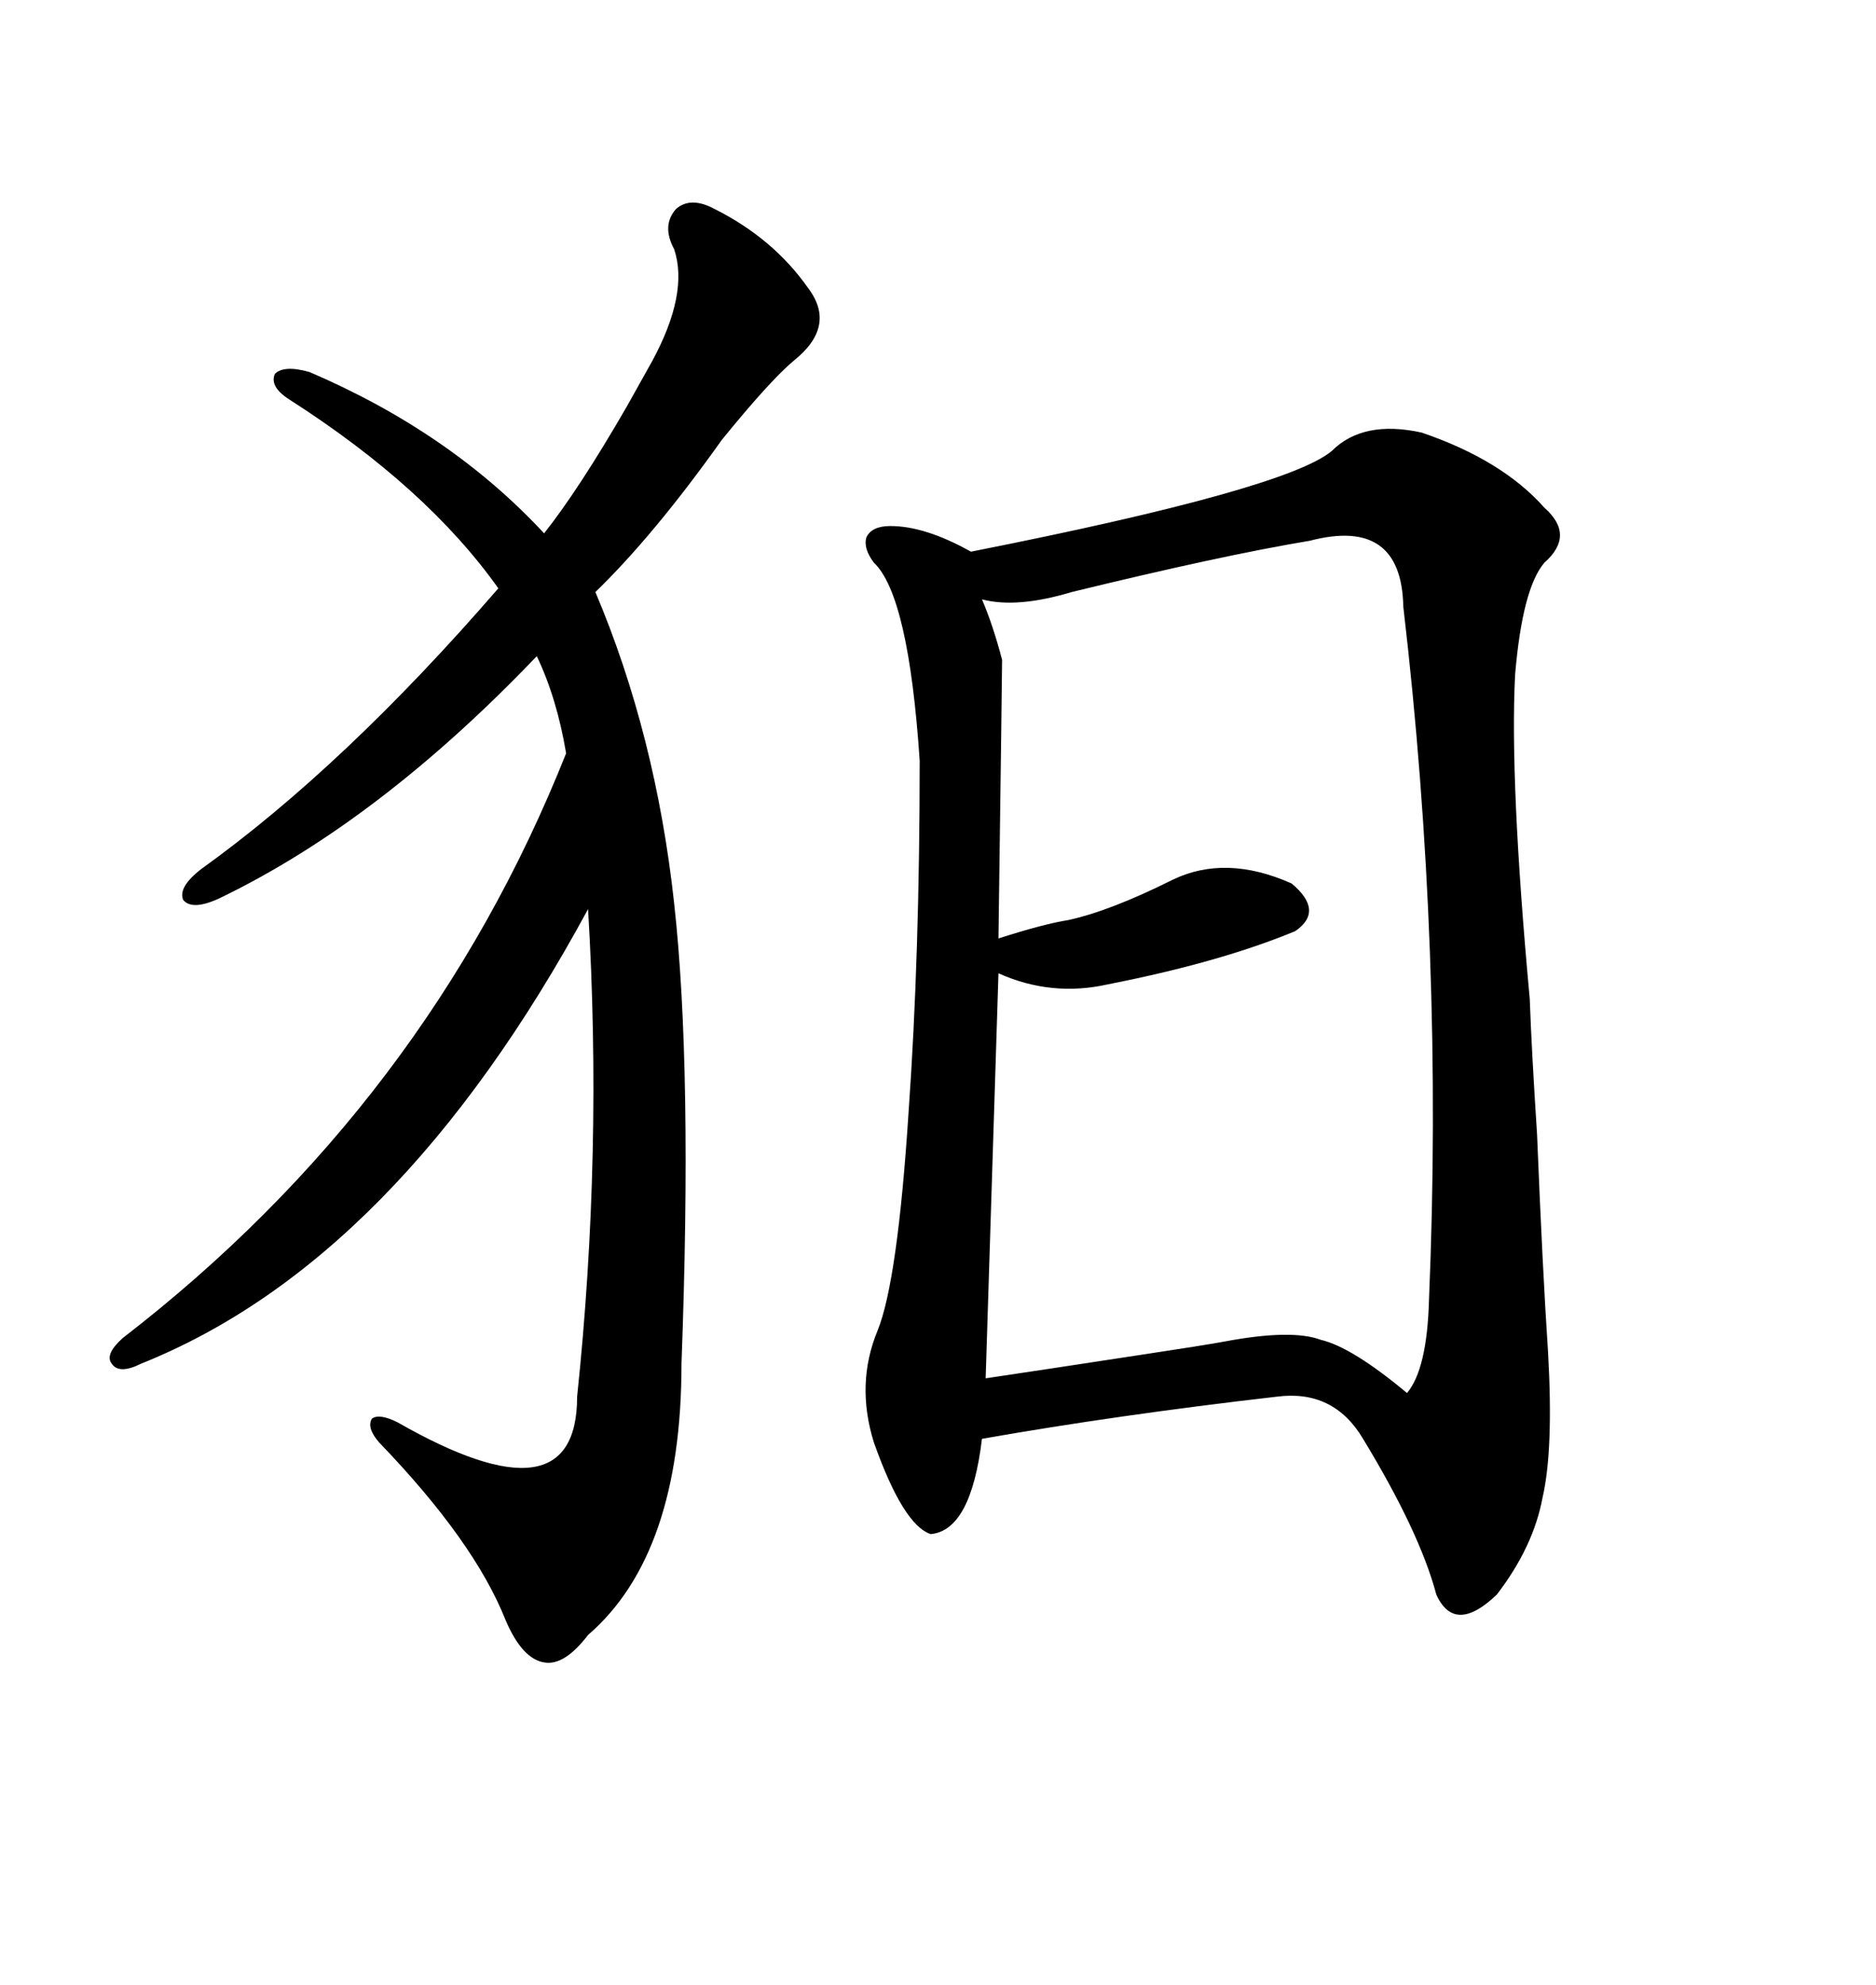 <svg xmlns="http://www.w3.org/2000/svg" xmlns:xlink="http://www.w3.org/1999/xlink" width="300" height="317.285"><path d="M227.34 69.14L227.34 69.14Q240.23 73.54 246.97 81.15L246.97 81.15Q251.95 85.55 246.97 89.94L246.97 89.94Q243.46 94.04 242.29 107.81L242.29 107.81Q241.41 124.80 244.63 159.67L244.63 159.67Q244.92 167.87 245.80 181.35L245.80 181.35Q246.68 203.03 247.56 216.21L247.56 216.21Q248.44 231.74 246.68 239.36L246.68 239.36Q245.21 247.27 239.36 254.88L239.36 254.88Q232.62 261.33 229.69 254.88L229.69 254.88Q227.05 244.92 217.97 229.98L217.97 229.98Q213.28 222.07 204.20 223.24L204.20 223.24Q178.71 226.17 157.03 229.98L157.03 229.98Q155.27 244.63 148.83 245.21L148.83 245.21Q144.43 243.75 139.75 230.57L139.75 230.57Q136.82 221.19 140.33 212.70L140.33 212.70Q143.55 204.79 145.31 177.54L145.31 177.54Q147.07 152.64 147.07 121.58L147.07 121.58Q145.31 95.21 139.75 89.94L139.75 89.94Q137.99 87.60 138.57 85.84L138.57 85.84Q139.45 84.08 142.38 84.08L142.38 84.08Q147.95 84.08 155.27 88.18L155.27 88.18Q205.66 78.22 212.99 72.07L212.99 72.07Q217.97 67.09 227.34 69.14ZM209.47 86.43L209.47 86.43Q195.41 88.77 171.39 94.63L171.39 94.63Q162.60 97.27 157.03 95.80L157.03 95.80Q158.79 99.90 160.25 105.47L160.25 105.47Q160.25 107.23 159.67 150L159.67 150Q166.99 147.66 170.80 147.07L170.80 147.07Q177.54 145.61 187.50 140.63L187.50 140.63Q196.00 136.52 206.54 141.21L206.54 141.21Q211.82 145.61 207.13 148.83L207.13 148.83Q195.12 153.81 177.25 157.32L177.25 157.32Q168.16 159.38 159.67 155.57L159.67 155.57L157.62 220.31Q165.53 219.14 182.81 216.50L182.81 216.50Q192.48 215.04 195.70 214.45L195.70 214.45Q206.54 212.40 211.23 214.16L211.23 214.16Q216.21 215.33 225 222.66L225 222.66Q228.22 218.85 228.52 207.71L228.52 207.71Q230.86 152.05 224.41 96.97L224.41 96.97Q224.12 82.62 209.47 86.43ZM114.26 33.40L114.26 33.40Q123.63 38.09 129.20 46.00L129.20 46.00Q133.89 52.15 126.86 57.71L126.86 57.71Q123.05 60.94 115.43 70.31L115.43 70.31Q104.59 85.55 95.21 94.63L95.21 94.63Q104.88 117.48 107.81 144.43L107.81 144.43Q110.74 170.80 108.98 217.97L108.98 217.97Q108.98 248.44 94.04 261.33L94.04 261.33Q90.23 266.31 87.01 265.72L87.01 265.72Q83.50 265.14 80.86 258.98L80.86 258.98Q75.88 246.39 60.64 230.57L60.64 230.57Q58.59 228.22 59.47 226.76L59.47 226.76Q60.64 225.88 63.57 227.34L63.57 227.34Q92.29 243.75 92.29 223.24L92.29 223.24Q96.39 184.28 94.04 145.31L94.04 145.31Q63.57 201.56 22.56 217.97L22.56 217.97Q19.04 219.73 17.87 217.97L17.87 217.97Q16.70 216.50 19.63 213.87L19.63 213.87Q68.26 176.37 90.53 120.41L90.53 120.41Q89.06 111.62 85.84 104.88L85.84 104.88Q60.64 131.25 35.16 143.55L35.16 143.55Q30.76 145.61 29.30 143.85L29.30 143.85Q28.42 141.80 32.23 138.87L32.23 138.87Q55.08 122.46 79.69 94.04L79.69 94.04Q68.26 77.93 46.29 63.87L46.29 63.87Q43.07 61.82 43.95 59.77L43.95 59.77Q45.41 58.30 49.51 59.47L49.51 59.47Q72.07 69.14 87.01 85.25L87.01 85.25Q92.58 78.22 100.20 65.04L100.20 65.04Q102.83 60.35 104.30 57.71L104.30 57.71Q110.16 46.88 107.81 39.84L107.81 39.84Q105.76 36.04 108.11 33.40L108.11 33.40Q110.45 31.35 114.26 33.40Z"/></svg>
